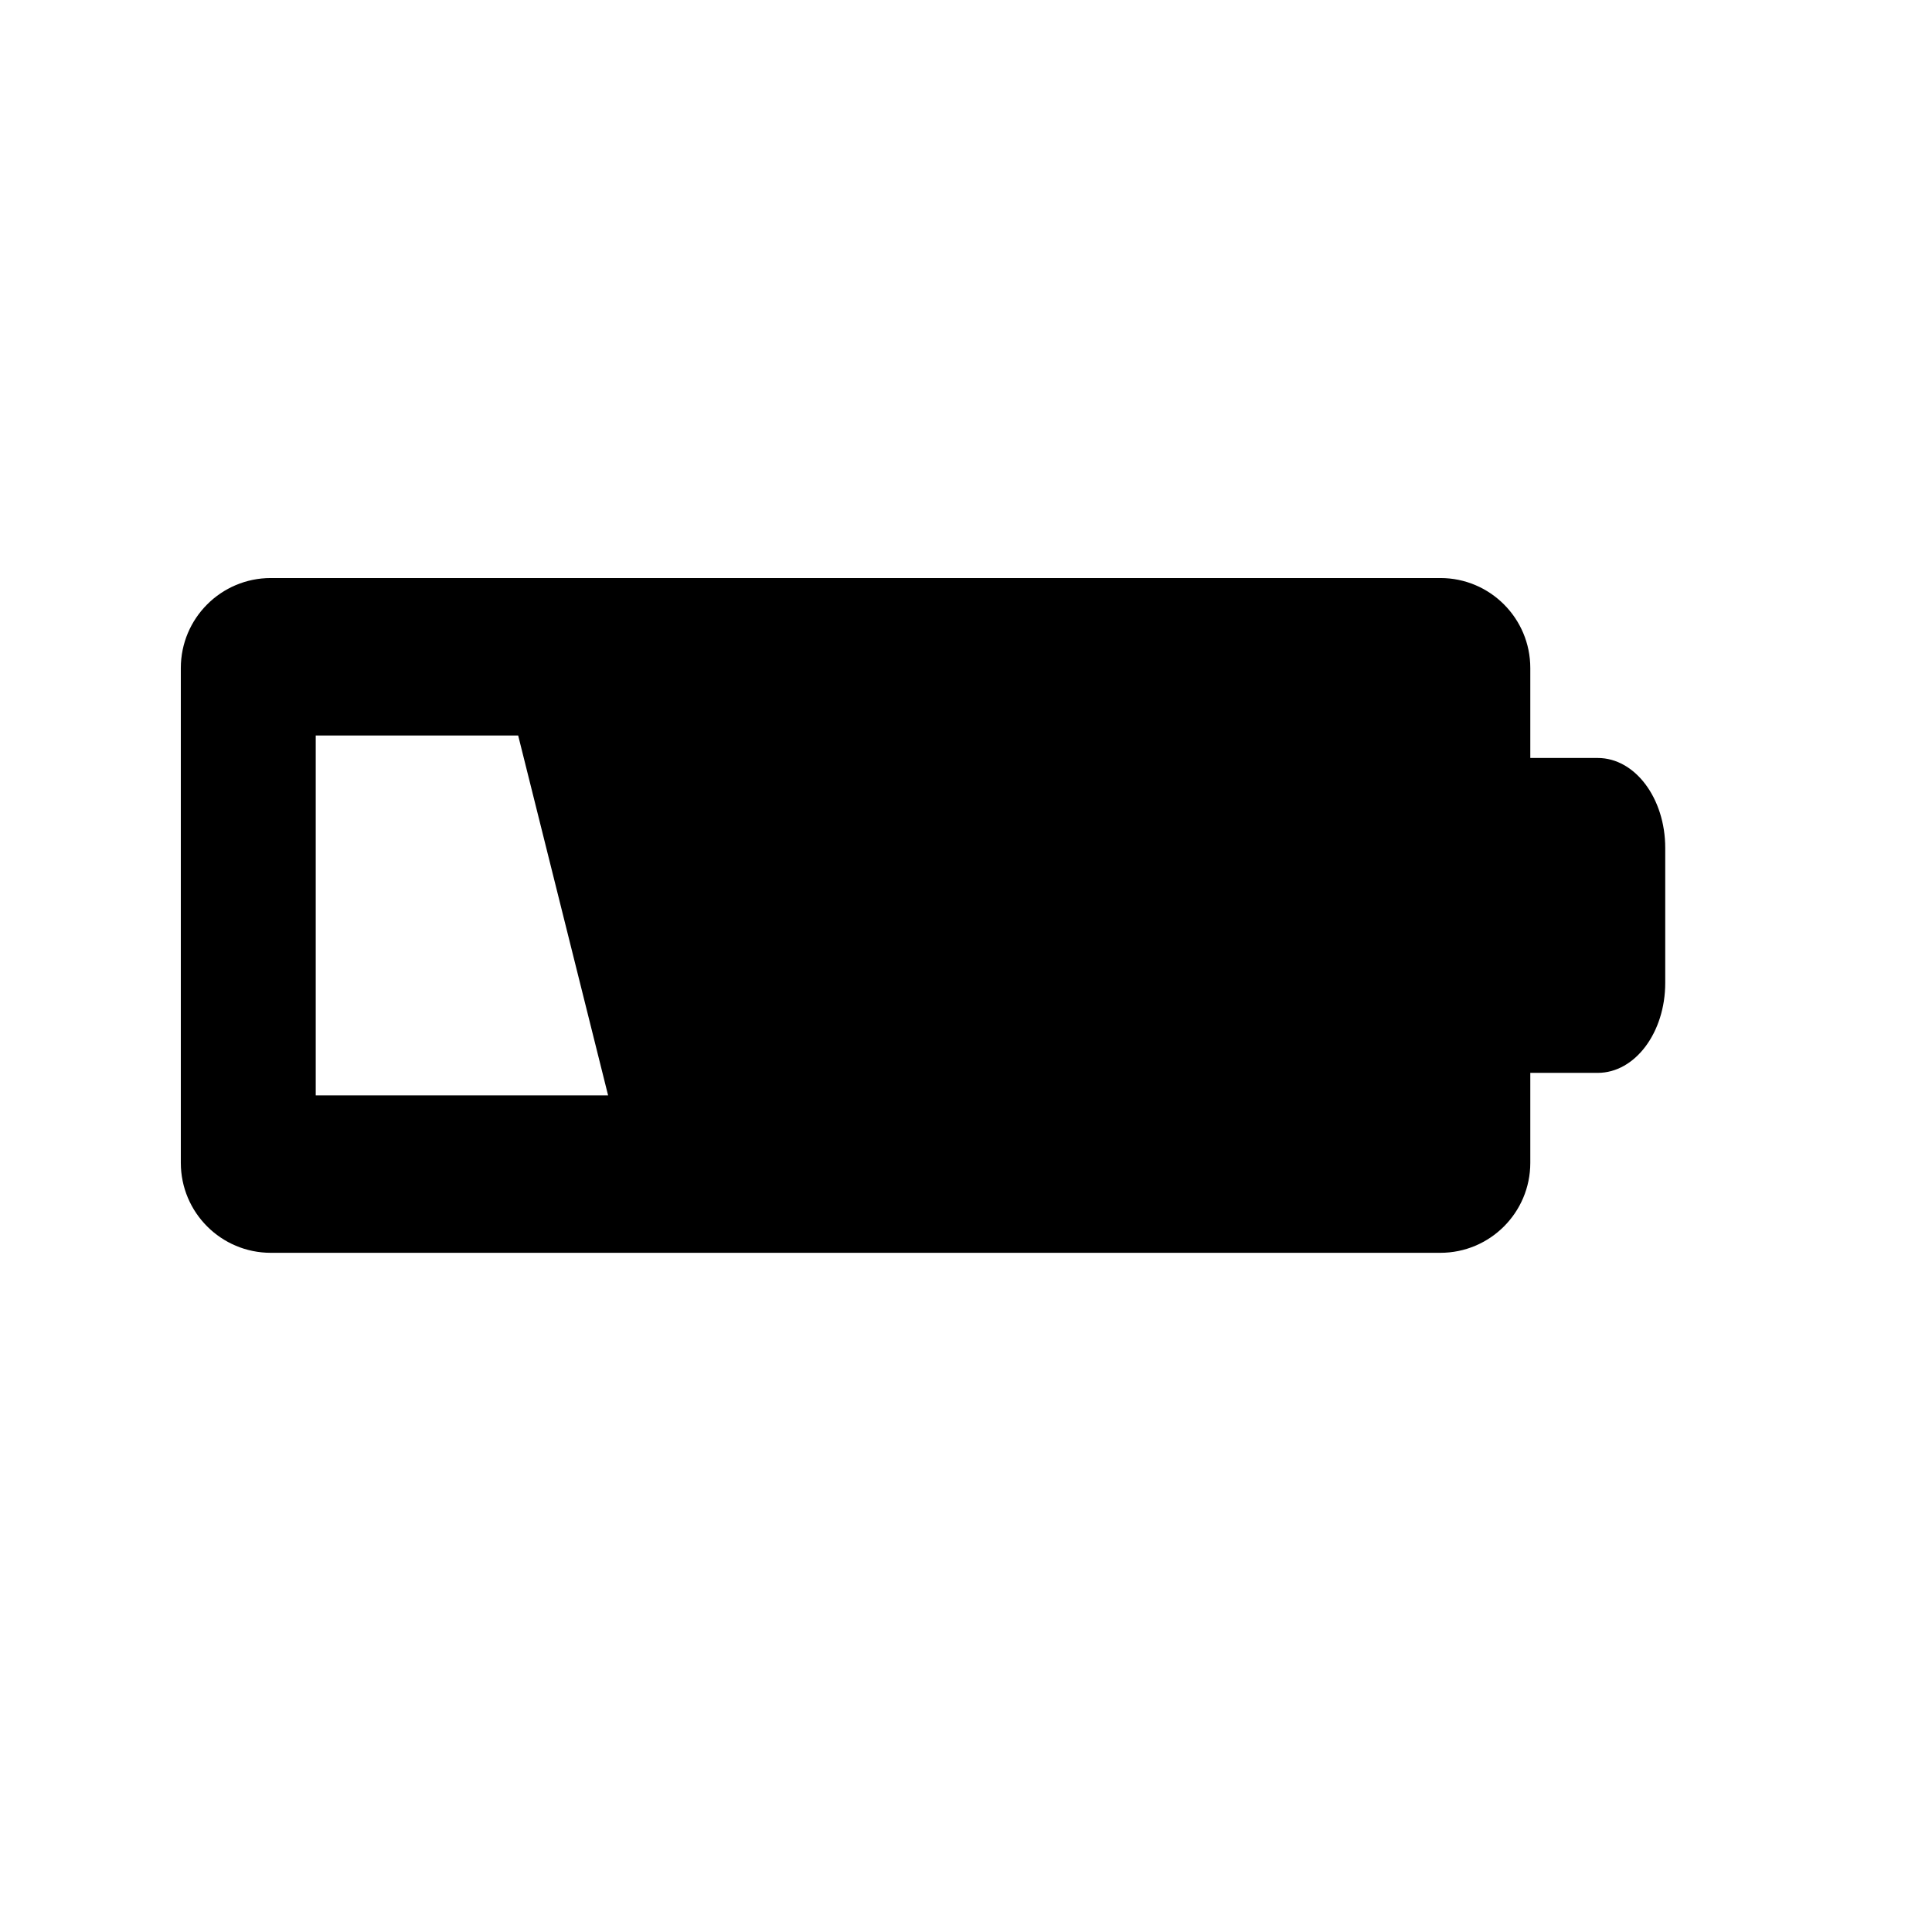 <?xml version="1.0" encoding="utf-8"?>
<!-- Generator: Adobe Illustrator 17.0.0, SVG Export Plug-In . SVG Version: 6.00 Build 0)  -->
<!DOCTYPE svg PUBLIC "-//W3C//DTD SVG 1.1//EN" "http://www.w3.org/Graphics/SVG/1.1/DTD/svg11.dtd">
<svg version="1.1" id="Capa_1" xmlns="http://www.w3.org/2000/svg" xmlns:xlink="http://www.w3.org/1999/xlink" x="0px" y="0px"
	 width="64px" height="64px" viewBox="0 0 64 64" enable-background="new 0 0 64 64" xml:space="preserve">
<path d="M47.714,19.148H8.971c-1.646,0-2.981,1.335-2.981,2.981v16.391c0,1.646,1.335,2.981,2.981,2.981h38.743
	c1.645,0,2.979-1.335,2.979-2.981v-2.98c0,0,1.001,0,2.235,0c1.234,0,2.235-1.335,2.235-2.98v-4.471c0-1.646-1.001-2.98-2.235-2.98
	h-2.235v-2.98C50.693,20.483,49.359,19.148,47.714,19.148z M10.459,36.285V24.364h6.706l2.979,11.921H10.459z"/>
</svg>
